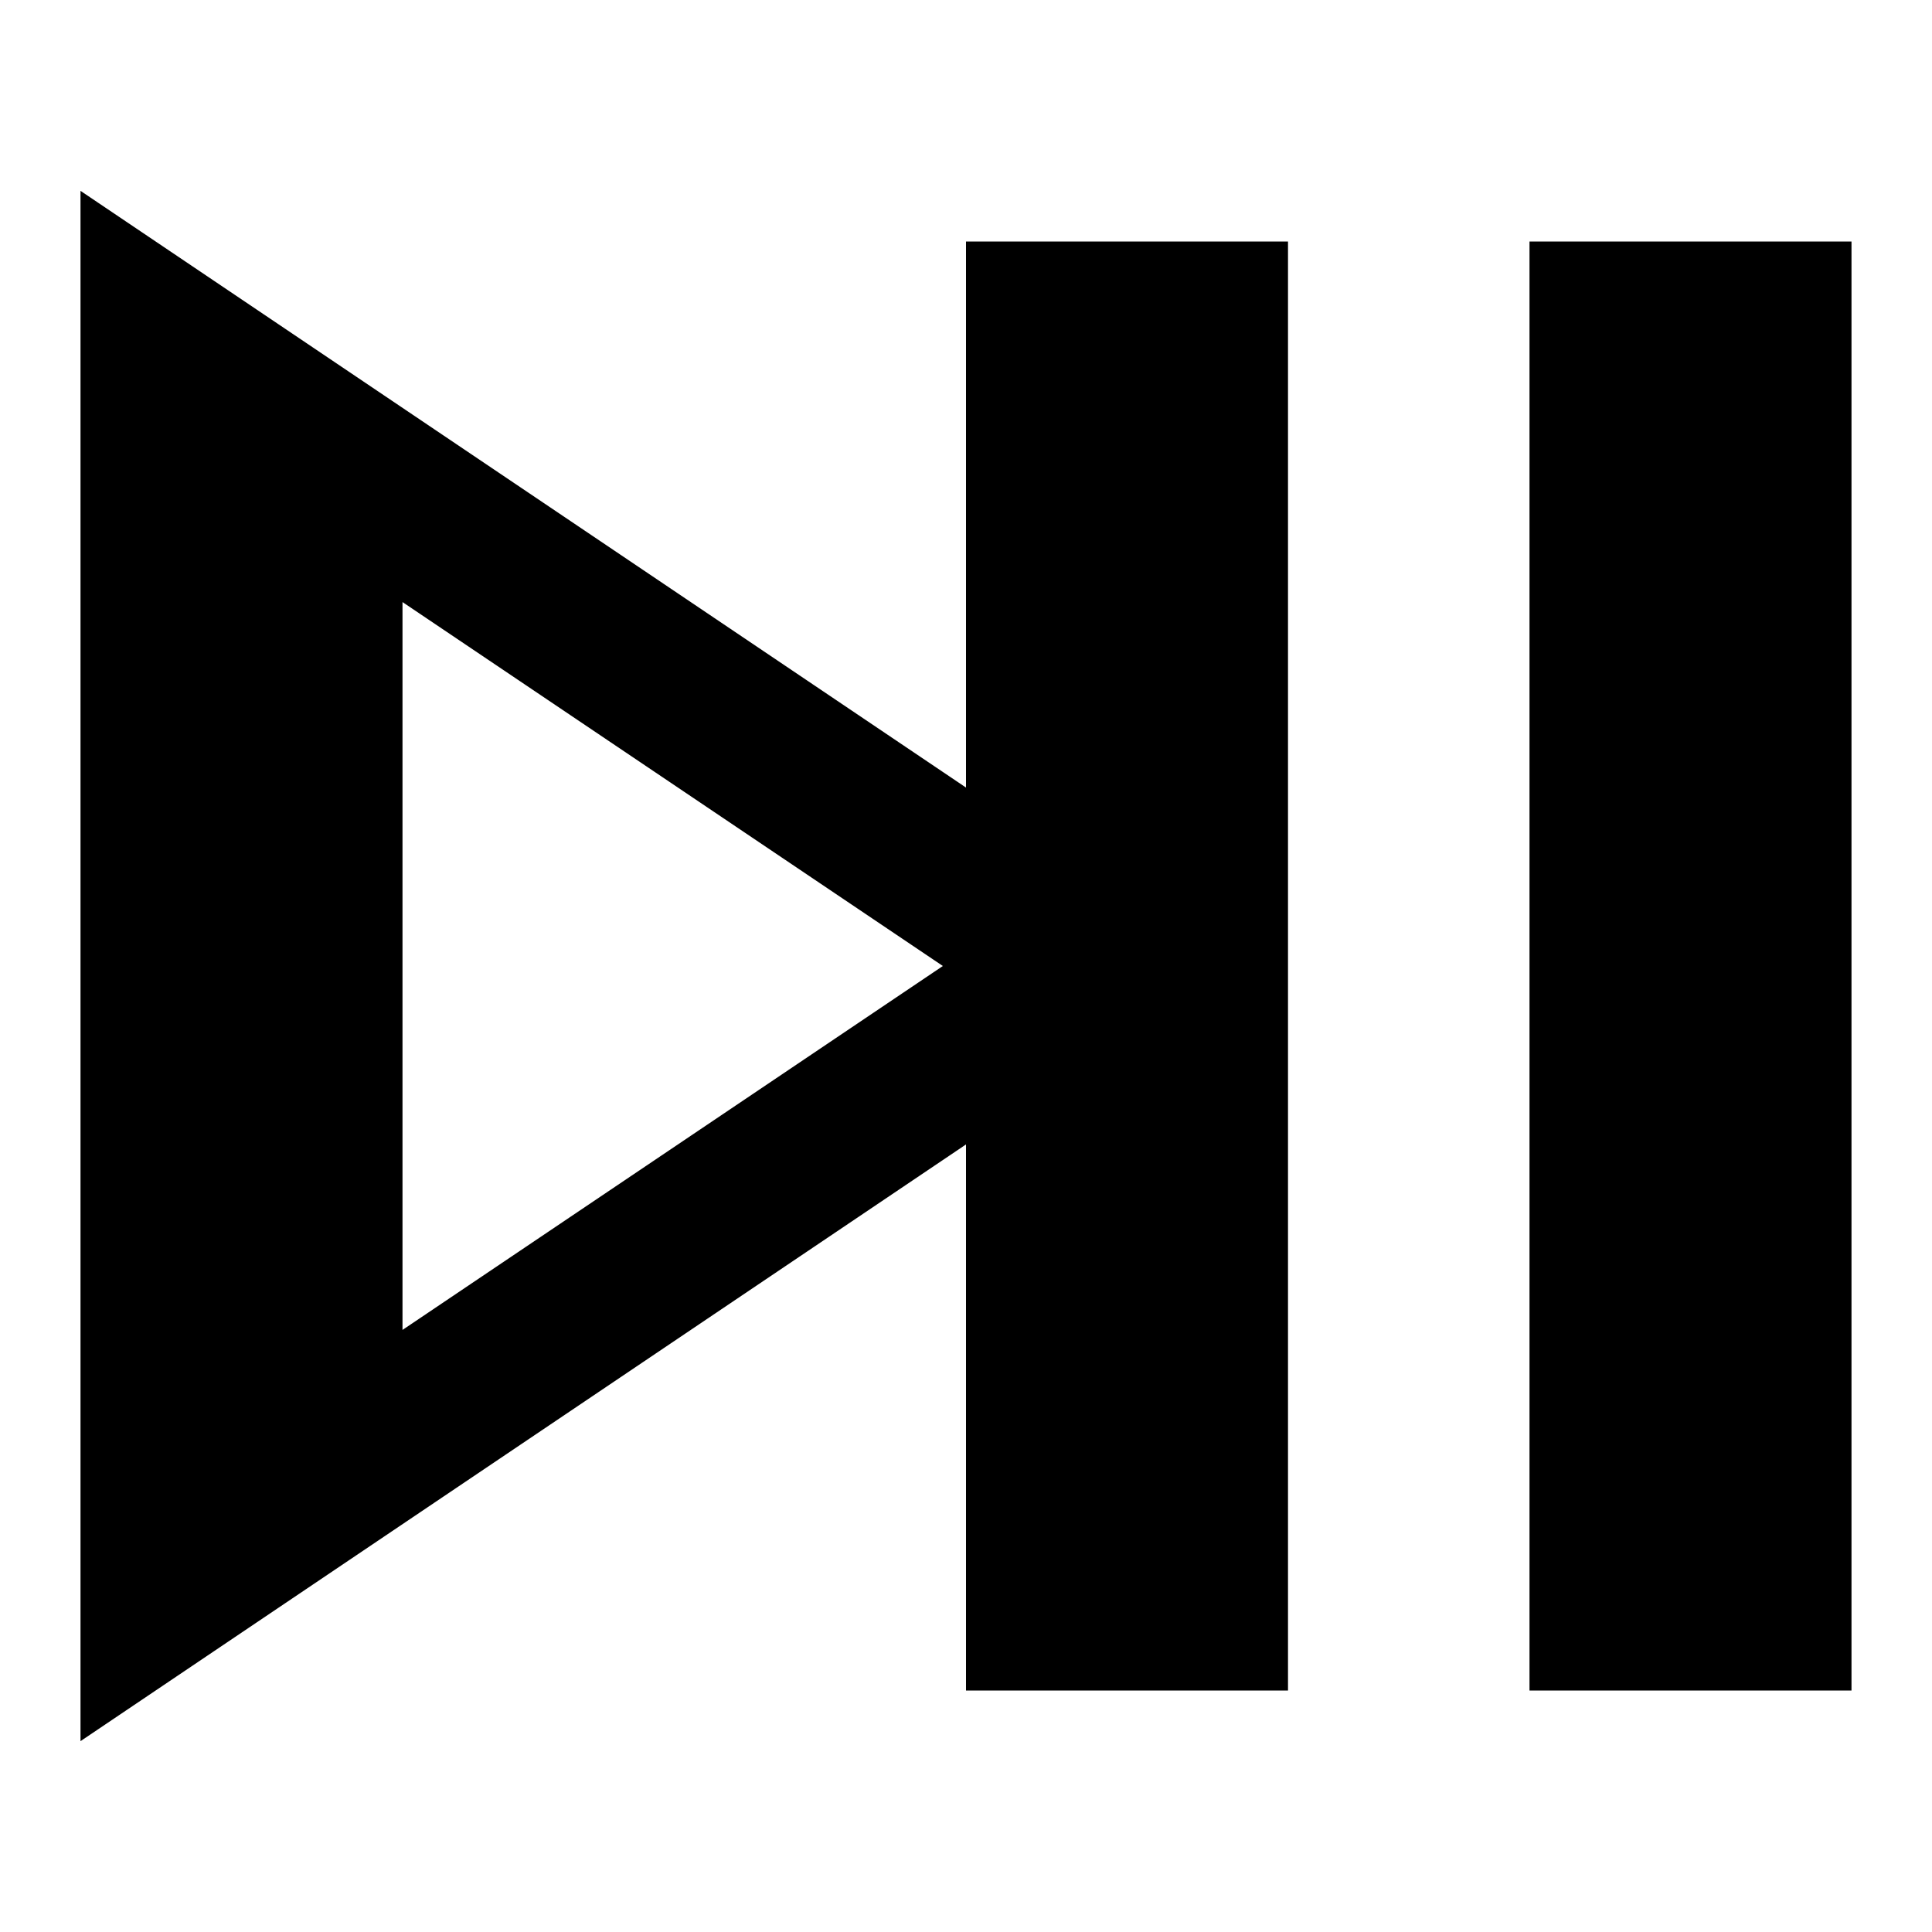 <svg xmlns="http://www.w3.org/2000/svg" viewBox="0 0 576 576"><!--! Font Awesome Pro 7.1.0 by @fontawesome - https://fontawesome.com License - https://fontawesome.com/license (Commercial License) Copyright 2025 Fonticons, Inc. --><path fill="currentColor" d="M61.4 82.1L24 56.9L24 519.1L61.4 493.9L288 341.2L288 504L384 504L384 72L288 72L288 234.8L61.4 82.1zM120 396.5L120 179.5L281.1 288L120 396.5zM456 72L456 504L552 504L552 72L456 72z"/></svg>